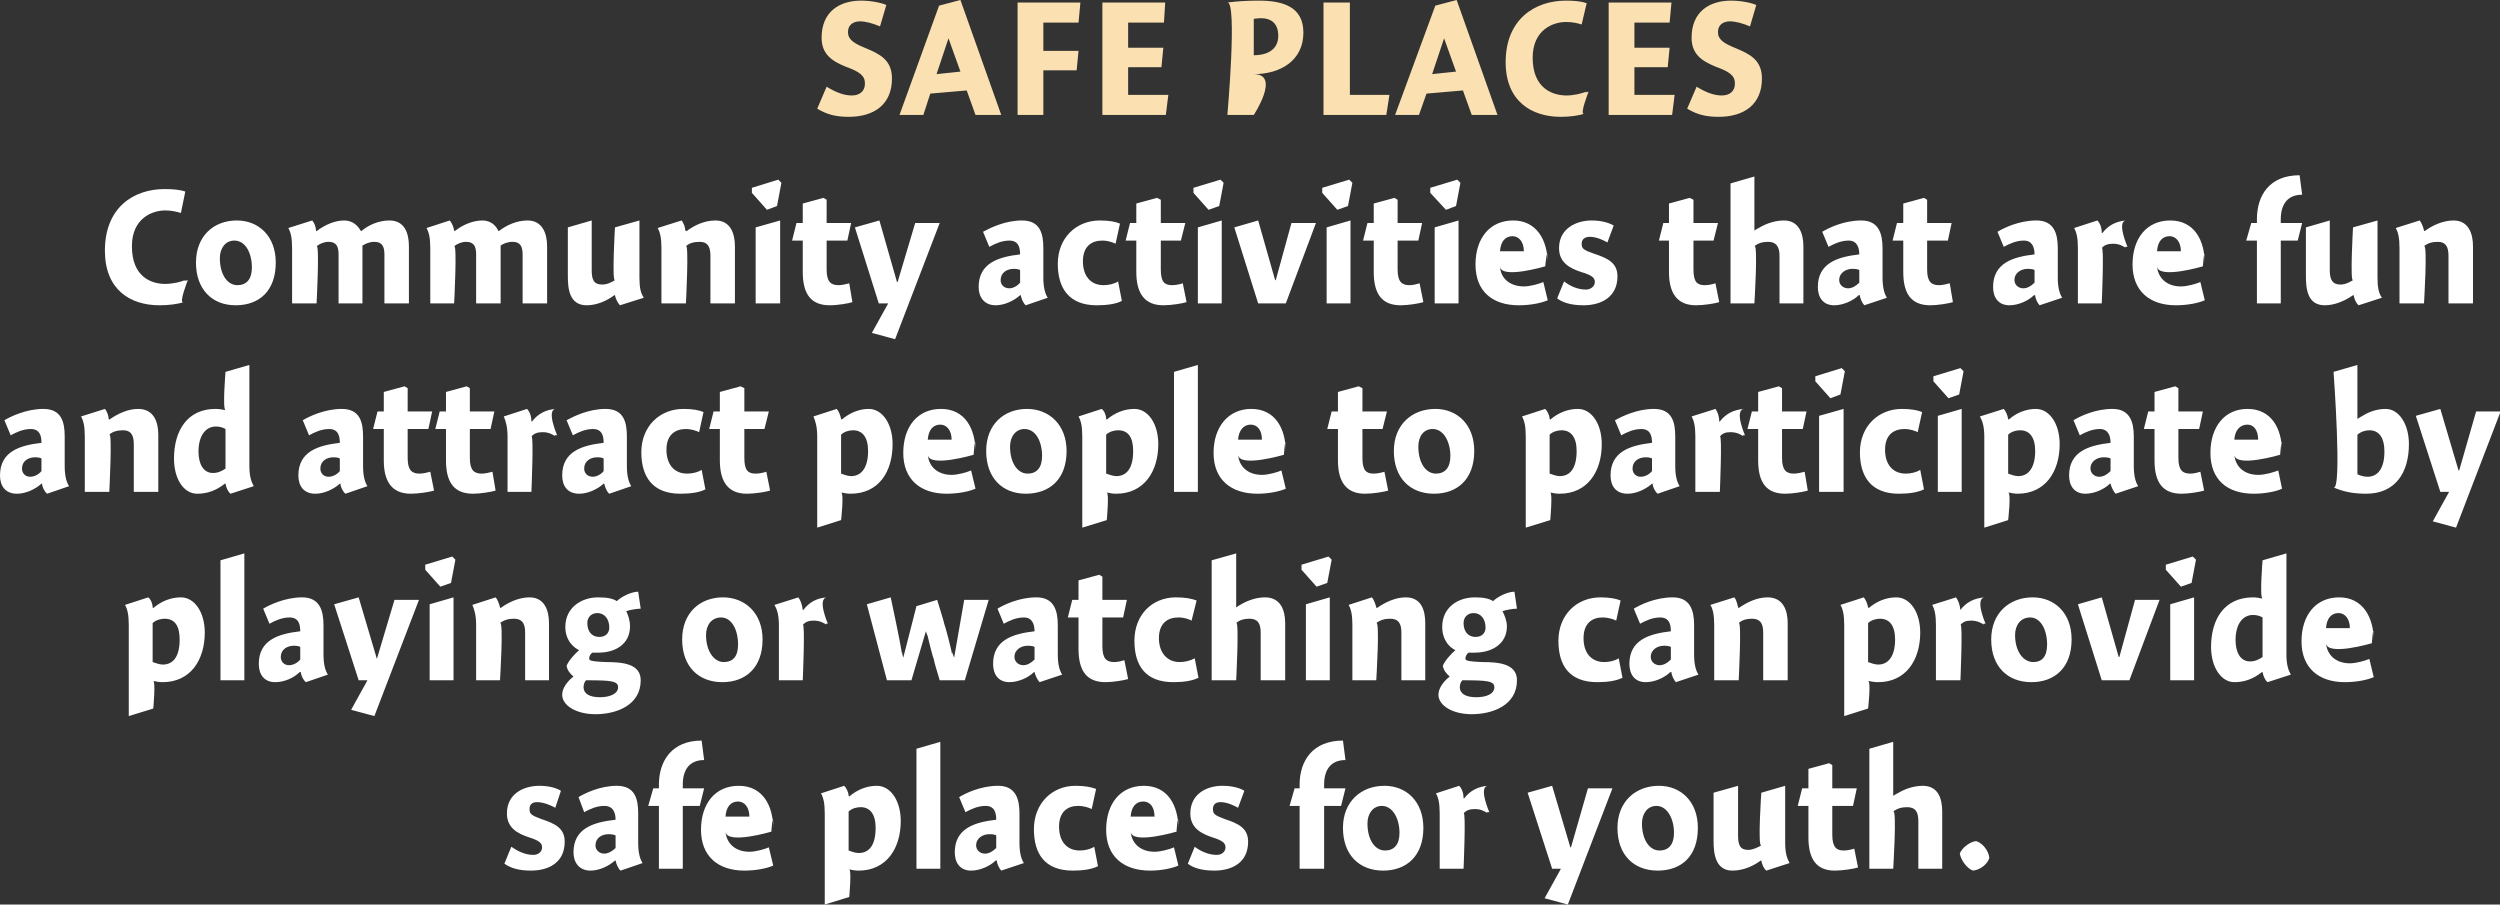 <?xml version="1.0" standalone="no"?><!DOCTYPE svg PUBLIC "-//W3C//DTD SVG 1.1//EN" "http://www.w3.org/Graphics/SVG/1.1/DTD/svg11.dtd"><svg xmlns="http://www.w3.org/2000/svg" version="1.1" style="left: 5.71% !important; width: 86.67% !important;top: 12.67% !important; height61.76% !important;" width="398px" height="144px" viewBox="0 0 398 144"><rect x="0" y="0" width="398" height="144" fill="#333333" stroke="none"/>  <desc>Safe Places Community activities that are fun and attract people to participate by playing or watching can provide s...</desc>  <defs/>  <g id="Group6125">    <path d="M 88.4 128.6 C 87.9 128.3 86.6 127.7 85.5 127.7 C 84.7 127.7 84.3 128.1 84.3 128.8 C 84.3 129.6 84.6 129.8 86.2 130.4 C 88.3 131.1 89.9 131.8 89.9 134.0 C 89.9 137.3 87.4 138.6 84.5 138.6 C 82.6 138.6 81.3 138.2 80.3 137.5 C 80.3 137.5 81.4 134.8 81.4 134.8 C 82.4 135.5 83.6 136.1 84.9 136.1 C 85.7 136.1 86.3 135.6 86.3 134.9 C 86.3 134.2 85.8 133.8 84.2 133.3 C 82.4 132.7 80.7 131.8 80.7 129.5 C 80.7 126.4 83.3 125.1 85.9 125.1 C 87.5 125.1 88.7 125.5 89.3 125.9 C 89.3 125.9 88.4 128.6 88.4 128.6 Z M 98.8 138.6 C 98.4 138.3 98.1 137.5 98.0 137.0 C 98.0 137.0 97.9 137.0 97.9 137.0 C 96.9 137.9 95.4 138.6 94.0 138.6 C 92.2 138.6 91.3 137.3 91.3 135.7 C 91.3 131.9 94.4 130.9 98.0 130.5 C 98.0 129.5 97.7 128.3 96.2 128.3 C 95.0 128.3 93.9 128.8 93.0 129.3 C 93.0 129.3 92.1 126.9 92.1 126.9 C 93.1 126.3 95.5 125.1 98.2 125.1 C 101.1 125.1 101.6 127.2 101.6 129.5 C 101.6 129.5 101.6 134.2 101.6 134.2 C 101.6 135.8 101.9 136.8 102.3 137.4 C 102.3 137.4 98.8 138.6 98.8 138.6 Z M 98.0 133.0 C 97.8 132.9 97.4 132.8 96.9 132.8 C 95.8 132.8 94.8 133.4 94.8 134.6 C 94.8 135.3 95.4 135.9 96.2 135.9 C 96.7 135.9 97.4 135.6 98.0 135.0 C 98.0 135.0 98.0 133.0 98.0 133.0 Z M 104.9 125.5 C 104.9 125.5 104.9 121.1 104.9 124.9 C 104.9 121.1 107.0 117.9 111.7 117.9 C 111.7 117.9 112.1 121.0 112.1 121.0 C 109.8 121.0 108.7 122.5 108.7 124.9 C 108.7 122.5 108.7 125.5 108.7 125.5 L 112.1 125.5 L 111.4 128.3 L 108.7 128.3 L 108.7 138.3 L 104.9 138.3 L 104.9 128.3 L 103.2 128.3 L 104.0 125.5 L 104.9 125.5 Z M 119.3 135.6 C 120.3 135.6 121.7 135.2 122.4 134.9 C 122.4 134.9 123.1 137.8 123.1 137.8 C 122.2 138.2 120.5 138.6 118.5 138.6 C 114.3 138.6 111.6 136.3 111.6 132.1 C 111.6 127.9 113.9 125.1 117.6 125.1 C 121.4 125.1 123.1 128.2 123.1 132.0 C 123.1 128.2 122.8 132.4 122.8 132.4 C 122.8 132.4 115.7 134.5 115.5 132.4 C 115.7 134.5 117.3 135.6 119.3 135.6 Z M 119.3 130.0 C 119.3 128.5 118.5 127.6 117.5 127.6 C 116.3 127.6 115.6 128.5 115.5 130.0 C 115.5 130.0 119.3 130.0 119.3 130.0 Z M 135.1 126.7 C 135.1 126.7 135.2 126.8 135.2 126.8 C 136.5 125.7 138.0 125.1 139.6 125.1 C 141.8 125.1 143.4 127.5 143.4 130.7 C 143.4 135.1 141.1 138.6 136.7 138.6 C 136.1 138.6 135.6 138.5 135.2 138.4 C 135.6 138.5 135.2 142.8 135.2 142.8 L 131.3 144.0 C 131.3 144.0 131.3 127.9 131.3 129.5 C 131.3 127.9 131.1 127.0 130.7 126.3 C 130.7 126.3 134.4 125.1 134.4 125.1 C 134.7 125.4 135.1 126.1 135.1 126.7 Z M 136.7 135.8 C 138.4 135.8 139.4 134.5 139.4 131.8 C 139.4 129.6 138.5 128.5 137.0 128.5 C 136.4 128.5 135.6 128.7 135.1 129.2 C 135.1 129.2 135.1 135.4 135.1 135.4 C 135.4 135.5 136.1 135.8 136.7 135.8 Z M 149.7 138.3 L 145.9 138.3 L 145.9 119.2 L 149.7 118.1 L 149.7 138.3 Z M 159.4 138.6 C 159.1 138.3 158.7 137.5 158.7 137.0 C 158.7 137.0 158.5 137.0 158.5 137.0 C 157.6 137.9 156.0 138.6 154.6 138.6 C 152.8 138.6 152.0 137.3 152.0 135.7 C 152.0 131.9 155.1 130.9 158.6 130.5 C 158.6 129.5 158.4 128.3 156.9 128.3 C 155.7 128.3 154.6 128.8 153.7 129.3 C 153.7 129.3 152.7 126.9 152.7 126.9 C 153.7 126.3 156.1 125.1 158.9 125.1 C 161.7 125.1 162.3 127.2 162.3 129.5 C 162.3 129.5 162.3 134.2 162.3 134.2 C 162.3 135.8 162.6 136.8 163.0 137.4 C 163.0 137.4 159.4 138.6 159.4 138.6 Z M 158.6 133.0 C 158.5 132.9 158.1 132.8 157.5 132.8 C 156.5 132.8 155.4 133.4 155.4 134.6 C 155.4 135.3 156.0 135.9 156.8 135.9 C 157.4 135.9 158.0 135.6 158.6 135.0 C 158.6 135.0 158.6 133.0 158.6 133.0 Z M 173.8 128.8 C 173.4 128.6 172.6 128.3 171.6 128.3 C 170.0 128.3 168.6 129.2 168.6 131.6 C 168.6 133.9 169.8 135.4 171.9 135.4 C 172.7 135.4 173.6 135.2 174.2 134.8 C 174.2 134.8 174.8 137.9 174.8 137.9 C 173.8 138.4 172.4 138.6 170.8 138.6 C 166.3 138.6 164.6 135.9 164.6 132.0 C 164.6 127.9 167.5 125.1 171.2 125.1 C 172.7 125.1 173.7 125.3 174.5 125.6 C 174.5 125.6 173.8 128.8 173.8 128.8 Z M 183.8 135.6 C 184.8 135.6 186.2 135.2 186.9 134.9 C 186.9 134.9 187.6 137.8 187.6 137.8 C 186.7 138.2 185.0 138.6 183.1 138.6 C 178.8 138.6 176.1 136.3 176.1 132.1 C 176.1 127.9 178.4 125.1 182.1 125.1 C 185.9 125.1 187.6 128.2 187.6 132.0 C 187.6 128.2 187.3 132.4 187.3 132.4 C 187.3 132.4 180.2 134.5 180.0 132.4 C 180.2 134.5 181.8 135.6 183.8 135.6 Z M 183.8 130.0 C 183.8 128.5 183.1 127.6 182.0 127.6 C 180.8 127.6 180.1 128.5 180.0 130.0 C 180.0 130.0 183.8 130.0 183.8 130.0 Z M 197.1 128.6 C 196.6 128.3 195.4 127.7 194.3 127.7 C 193.5 127.7 193.1 128.1 193.1 128.8 C 193.1 129.6 193.4 129.8 195.0 130.4 C 197.1 131.1 198.7 131.8 198.7 134.0 C 198.7 137.3 196.2 138.6 193.3 138.6 C 191.4 138.6 190.0 138.2 189.1 137.5 C 189.1 137.5 190.2 134.8 190.2 134.8 C 191.1 135.5 192.4 136.1 193.7 136.1 C 194.5 136.1 195.1 135.6 195.1 134.9 C 195.1 134.2 194.6 133.8 193.0 133.3 C 191.2 132.7 189.5 131.8 189.5 129.5 C 189.5 126.4 192.1 125.1 194.6 125.1 C 196.3 125.1 197.5 125.5 198.1 125.9 C 198.1 125.9 197.1 128.6 197.1 128.6 Z M 206.9 125.5 C 206.9 125.5 206.9 121.1 206.9 124.9 C 206.9 121.1 209.0 117.9 213.8 117.9 C 213.8 117.9 214.2 121.0 214.2 121.0 C 211.9 121.0 210.8 122.5 210.8 124.9 C 210.8 122.5 210.8 125.5 210.8 125.5 L 214.2 125.5 L 213.5 128.3 L 210.8 128.3 L 210.8 138.3 L 206.9 138.3 L 206.9 128.3 L 205.3 128.3 L 206.1 125.5 L 206.9 125.5 Z M 220.2 138.6 C 216.4 138.6 213.8 136.1 213.8 131.8 C 213.8 127.6 216.7 125.1 220.4 125.1 C 223.9 125.1 226.6 127.6 226.6 131.8 C 226.6 136.3 223.9 138.6 220.2 138.6 Z M 220.0 128.3 C 218.6 128.3 217.7 129.5 217.7 131.1 C 217.7 133.7 218.9 135.4 220.5 135.4 C 221.9 135.4 222.8 134.5 222.8 132.6 C 222.8 130.3 221.7 128.3 220.0 128.3 Z M 233.0 127.1 C 233.0 127.1 233.1 127.1 233.1 127.1 C 234.0 125.9 235.3 125.2 236.9 125.1 C 235.3 125.2 237.1 129.3 237.1 129.3 C 237.1 129.3 236.4 129.2 236.9 129.5 C 236.4 129.2 235.8 128.8 234.8 128.8 C 234.0 128.8 233.4 129.0 233.0 129.5 C 233.4 129.0 233.0 138.3 233.0 138.3 L 229.2 138.3 C 229.2 138.3 229.2 127.9 229.2 129.5 C 229.2 127.9 229.0 127.0 228.6 126.3 C 228.6 126.3 232.3 125.1 232.3 125.1 C 232.7 125.5 233.0 126.2 233.0 127.1 Z M 252.8 125.5 L 256.7 125.5 L 249.6 144.0 L 245.9 143.0 L 248.5 138.3 L 247.1 138.3 L 243.2 126.2 L 247.1 125.1 L 250.0 134.9 L 250.1 134.9 L 252.8 125.5 Z M 263.9 138.6 C 260.1 138.6 257.5 136.1 257.5 131.8 C 257.5 127.6 260.4 125.1 264.1 125.1 C 267.6 125.1 270.3 127.6 270.3 131.8 C 270.3 136.3 267.7 138.6 263.9 138.6 Z M 263.7 128.3 C 262.3 128.3 261.4 129.5 261.4 131.1 C 261.4 133.7 262.6 135.4 264.2 135.4 C 265.6 135.4 266.5 134.5 266.5 132.6 C 266.5 130.3 265.4 128.3 263.7 128.3 Z M 284.2 134.2 C 284.2 135.8 284.5 136.7 284.9 137.4 C 284.9 137.4 281.2 138.6 281.2 138.6 C 280.8 138.3 280.5 137.6 280.4 137.0 C 280.4 137.0 280.3 137.0 280.3 137.0 C 279.1 137.9 277.5 138.6 275.8 138.6 C 273.1 138.6 272.8 135.9 272.8 133.9 C 272.8 135.9 272.8 126.2 272.8 126.2 L 276.7 125.1 C 276.7 125.1 276.7 134.5 276.7 133.0 C 276.7 134.5 277.0 135.3 278.3 135.3 C 279.1 135.3 279.8 134.9 280.4 134.6 C 279.8 134.9 280.4 126.2 280.4 126.2 L 284.2 125.1 C 284.2 125.1 284.2 135.8 284.2 134.2 Z M 295.6 125.5 L 295.0 128.3 L 291.7 128.3 C 291.7 128.3 291.7 134.9 291.7 132.9 C 291.7 134.9 292.4 135.4 293.5 135.4 C 294.2 135.4 294.9 135.2 295.2 135.1 C 295.2 135.1 295.8 138.1 295.8 138.1 C 295.2 138.3 293.4 138.6 292.1 138.6 C 289.2 138.6 287.9 136.8 287.9 133.3 C 287.9 136.8 287.9 128.3 287.9 128.3 L 286.2 128.3 L 286.9 125.5 L 287.9 125.5 L 287.9 122.4 L 291.2 121.5 L 291.7 121.8 L 291.7 125.5 L 295.6 125.5 Z M 301.4 126.7 C 301.4 126.7 302.7 125.8 301.5 126.7 C 302.7 125.8 304.4 125.1 306.1 125.1 C 308.6 125.1 309.2 127.2 309.2 129.2 C 309.2 127.2 309.2 138.3 309.2 138.3 L 305.4 138.3 C 305.4 138.3 305.4 129.2 305.4 130.7 C 305.4 129.2 304.9 128.5 303.6 128.5 C 302.8 128.5 302.0 128.7 301.4 129.2 C 302.0 128.7 301.4 138.3 301.4 138.3 L 297.6 138.3 L 297.6 119.2 L 301.4 118.1 L 301.4 126.7 Z M 316.7 136.6 C 316.4 137.6 315.2 138.5 314.1 138.6 C 313.2 138.3 312.2 137.0 312.0 135.9 C 312.3 135.0 313.6 134.0 314.6 133.9 C 315.6 134.2 316.6 135.4 316.7 136.6 Z " stroke="none" fill="#fff"/>    <path d="M 24.3 96.7 C 24.3 96.7 24.4 96.8 24.4 96.8 C 25.7 95.7 27.2 95.1 28.8 95.1 C 31.0 95.1 32.6 97.5 32.6 100.7 C 32.6 105.1 30.3 108.6 25.9 108.6 C 25.3 108.6 24.8 108.5 24.4 108.4 C 24.8 108.5 24.4 112.8 24.4 112.8 L 20.5 114.0 C 20.5 114.0 20.5 97.9 20.5 99.5 C 20.5 97.9 20.3 97.0 19.9 96.3 C 19.9 96.3 23.6 95.1 23.6 95.1 C 24.0 95.4 24.3 96.1 24.3 96.7 Z M 25.9 105.8 C 27.6 105.8 28.6 104.5 28.6 101.8 C 28.6 99.6 27.8 98.5 26.2 98.5 C 25.6 98.5 24.8 98.7 24.3 99.2 C 24.3 99.2 24.3 105.4 24.3 105.4 C 24.6 105.5 25.4 105.8 25.9 105.8 Z M 38.9 108.3 L 35.1 108.3 L 35.1 89.2 L 38.9 88.1 L 38.9 108.3 Z M 48.7 108.6 C 48.3 108.3 47.9 107.5 47.9 107.0 C 47.9 107.0 47.7 107.0 47.7 107.0 C 46.8 107.9 45.3 108.6 43.8 108.6 C 42.0 108.6 41.2 107.3 41.2 105.7 C 41.2 101.9 44.3 100.9 47.8 100.5 C 47.8 99.5 47.6 98.3 46.1 98.3 C 44.9 98.3 43.8 98.8 42.9 99.3 C 42.9 99.3 41.9 96.9 41.9 96.9 C 42.9 96.3 45.4 95.1 48.1 95.1 C 50.9 95.1 51.5 97.2 51.5 99.5 C 51.5 99.5 51.5 104.2 51.5 104.2 C 51.5 105.8 51.8 106.8 52.2 107.4 C 52.2 107.4 48.7 108.6 48.7 108.6 Z M 47.8 103.0 C 47.7 102.9 47.3 102.8 46.8 102.8 C 45.7 102.8 44.7 103.4 44.7 104.6 C 44.7 105.3 45.2 105.9 46.0 105.9 C 46.6 105.9 47.3 105.6 47.8 105.0 C 47.8 105.0 47.8 103.0 47.8 103.0 Z M 62.8 95.5 L 66.7 95.5 L 59.6 114.0 L 55.9 113.0 L 58.5 108.3 L 57.1 108.3 L 53.2 96.2 L 57.1 95.1 L 60.0 104.9 L 60.0 104.9 L 62.8 95.5 Z M 68.4 108.3 L 68.4 96.2 L 72.2 95.1 L 72.2 108.3 L 68.4 108.3 Z M 72.5 89.1 L 71.8 92.8 L 70.1 93.4 L 67.7 90.7 L 67.7 89.9 L 72.0 88.6 L 72.5 89.1 Z M 79.6 96.7 C 79.6 96.7 79.7 96.8 79.7 96.8 C 80.9 95.9 82.6 95.1 84.3 95.1 C 86.7 95.1 87.4 97.2 87.4 99.2 C 87.4 97.2 87.4 108.3 87.4 108.3 L 83.6 108.3 C 83.6 108.3 83.6 99.2 83.6 100.7 C 83.6 99.2 83.1 98.5 81.8 98.5 C 81.0 98.5 80.2 98.7 79.6 99.2 C 80.2 98.7 79.6 108.3 79.6 108.3 L 75.8 108.3 C 75.8 108.3 75.8 97.9 75.8 99.5 C 75.8 97.9 75.5 97.0 75.2 96.3 C 75.2 96.3 78.9 95.1 78.9 95.1 C 79.2 95.4 79.5 96.2 79.6 96.7 Z M 102.0 96.9 C 101.4 96.9 100.2 97.1 99.7 97.3 C 100.0 97.9 100.3 98.8 100.3 99.7 C 100.3 102.6 97.9 103.9 95.3 103.9 C 95.0 103.9 94.6 103.9 94.3 103.9 C 94.0 104.1 93.8 104.5 93.8 104.8 C 93.8 105.1 93.8 105.3 96.5 105.4 C 99.2 105.4 102.0 105.7 102.0 108.3 C 102.0 112.3 98.1 113.7 94.8 113.7 C 91.7 113.7 89.5 112.3 89.5 110.6 C 89.5 109.5 90.4 108.4 91.3 107.7 C 90.8 107.3 90.3 106.7 90.2 106.0 C 90.5 105.2 91.5 104.1 92.2 103.5 C 91.5 103.2 90.0 102.1 90.0 99.8 C 90.0 96.7 92.6 95.1 95.2 95.1 C 96.7 95.1 97.6 95.3 98.2 95.7 C 98.9 95.0 100.5 94.2 101.6 94.2 C 101.6 94.2 102.0 96.9 102.0 96.9 Z M 95.1 97.6 C 94.2 97.6 93.5 98.2 93.5 99.2 C 93.5 100.5 94.2 101.4 95.4 101.4 C 96.5 101.4 97.0 100.7 97.0 99.9 C 97.0 98.5 96.2 97.6 95.1 97.6 Z M 92.9 109.4 C 92.9 110.4 93.8 111.0 95.5 111.0 C 97.0 111.0 98.4 110.5 98.4 109.4 C 98.4 108.4 97.2 108.3 93.3 108.3 C 93.1 108.5 92.9 108.9 92.9 109.4 Z M 115.0 108.6 C 111.2 108.6 108.6 106.1 108.6 101.8 C 108.6 97.6 111.4 95.1 115.1 95.1 C 118.6 95.1 121.4 97.6 121.4 101.8 C 121.4 106.3 118.7 108.6 115.0 108.6 Z M 114.8 98.3 C 113.3 98.3 112.4 99.5 112.4 101.1 C 112.4 103.7 113.7 105.4 115.2 105.4 C 116.7 105.4 117.5 104.5 117.5 102.6 C 117.5 100.3 116.5 98.3 114.8 98.3 Z M 127.8 97.1 C 127.8 97.1 127.9 97.1 127.9 97.1 C 128.8 95.9 130.0 95.2 131.7 95.1 C 130.0 95.2 131.8 99.3 131.8 99.3 C 131.8 99.3 131.2 99.2 131.6 99.5 C 131.2 99.2 130.6 98.8 129.5 98.8 C 128.8 98.8 128.2 99.0 127.8 99.5 C 128.2 99.0 127.8 108.3 127.8 108.3 L 124.0 108.3 C 124.0 108.3 124.0 97.9 124.0 99.5 C 124.0 97.9 123.7 97.0 123.3 96.3 C 123.3 96.3 127.1 95.1 127.1 95.1 C 127.4 95.5 127.7 96.2 127.8 97.1 Z M 145.1 108.3 L 141.2 108.3 L 138.0 96.2 L 141.8 95.1 C 141.8 95.1 142.9 100.3 142.6 98.9 C 142.9 100.3 143.4 102.8 143.7 104.7 C 143.4 102.8 143.8 104.7 143.8 104.7 L 145.9 96.5 L 149.2 95.5 C 149.2 95.5 150.7 100.4 150.2 98.9 C 150.7 100.4 151.3 102.8 151.7 104.7 C 151.3 102.8 151.9 104.7 151.9 104.7 L 153.5 95.5 L 157.4 95.5 L 153.6 108.3 L 149.6 108.3 C 149.6 108.3 148.3 104.0 148.8 105.4 C 148.3 104.0 147.9 102.1 147.5 100.5 C 147.9 102.1 147.4 100.5 147.4 100.5 L 145.1 108.3 Z M 165.5 108.6 C 165.2 108.3 164.8 107.5 164.7 107.0 C 164.7 107.0 164.6 107.0 164.6 107.0 C 163.7 107.9 162.1 108.6 160.7 108.6 C 158.9 108.6 158.1 107.3 158.1 105.7 C 158.1 101.9 161.2 100.9 164.7 100.5 C 164.7 99.5 164.4 98.3 163.0 98.3 C 161.8 98.3 160.7 98.8 159.8 99.3 C 159.8 99.3 158.8 96.9 158.8 96.9 C 159.8 96.3 162.2 95.1 165.0 95.1 C 167.8 95.1 168.4 97.2 168.4 99.5 C 168.4 99.5 168.4 104.2 168.4 104.2 C 168.4 105.8 168.7 106.8 169.1 107.4 C 169.1 107.4 165.5 108.6 165.5 108.6 Z M 164.7 103.0 C 164.6 102.9 164.2 102.8 163.6 102.8 C 162.6 102.8 161.5 103.4 161.5 104.6 C 161.5 105.3 162.1 105.9 162.9 105.9 C 163.5 105.9 164.1 105.6 164.7 105.0 C 164.7 105.0 164.7 103.0 164.7 103.0 Z M 179.4 95.5 L 178.8 98.3 L 175.5 98.3 C 175.5 98.3 175.5 104.9 175.5 102.9 C 175.5 104.9 176.2 105.4 177.4 105.4 C 178.0 105.4 178.7 105.2 179.0 105.1 C 179.0 105.1 179.6 108.1 179.6 108.1 C 179.0 108.3 177.2 108.6 176.0 108.6 C 173.0 108.6 171.7 106.8 171.7 103.3 C 171.7 106.8 171.7 98.3 171.7 98.3 L 170.0 98.3 L 170.7 95.5 L 171.7 95.5 L 171.7 92.4 L 175.0 91.5 L 175.5 91.8 L 175.5 95.5 L 179.4 95.5 Z M 189.7 98.8 C 189.3 98.6 188.6 98.3 187.6 98.3 C 185.9 98.3 184.5 99.2 184.5 101.6 C 184.5 103.9 185.8 105.4 187.8 105.4 C 188.6 105.4 189.5 105.2 190.2 104.8 C 190.2 104.8 190.8 107.9 190.8 107.9 C 189.8 108.4 188.4 108.6 186.8 108.6 C 182.3 108.6 180.6 105.9 180.6 102.0 C 180.6 97.9 183.4 95.1 187.2 95.1 C 188.7 95.1 189.7 95.3 190.5 95.6 C 190.5 95.6 189.7 98.8 189.7 98.8 Z M 196.8 96.7 C 196.8 96.7 198.1 95.8 196.8 96.7 C 198.1 95.8 199.7 95.1 201.4 95.1 C 203.9 95.1 204.6 97.2 204.6 99.2 C 204.6 97.2 204.6 108.3 204.6 108.3 L 200.7 108.3 C 200.7 108.3 200.7 99.2 200.7 100.7 C 200.7 99.2 200.2 98.5 198.9 98.5 C 198.1 98.5 197.3 98.7 196.8 99.2 C 197.3 98.7 196.8 108.3 196.8 108.3 L 192.9 108.3 L 192.9 89.2 L 196.8 88.1 L 196.8 96.7 Z M 207.9 108.3 L 207.9 96.2 L 211.7 95.1 L 211.7 108.3 L 207.9 108.3 Z M 212.0 89.1 L 211.3 92.8 L 209.6 93.4 L 207.2 90.7 L 207.2 89.9 L 211.5 88.6 L 212.0 89.1 Z M 219.1 96.7 C 219.1 96.7 219.2 96.8 219.2 96.8 C 220.5 95.9 222.1 95.1 223.8 95.1 C 226.3 95.1 226.9 97.2 226.9 99.2 C 226.9 97.2 226.9 108.3 226.9 108.3 L 223.1 108.3 C 223.1 108.3 223.1 99.2 223.1 100.7 C 223.1 99.2 222.6 98.5 221.3 98.5 C 220.5 98.5 219.7 98.7 219.1 99.2 C 219.7 98.7 219.1 108.3 219.1 108.3 L 215.3 108.3 C 215.3 108.3 215.3 97.9 215.3 99.5 C 215.3 97.9 215.1 97.0 214.7 96.3 C 214.7 96.3 218.4 95.1 218.4 95.1 C 218.7 95.4 219.0 96.2 219.1 96.7 Z M 241.5 96.9 C 240.9 96.9 239.7 97.1 239.2 97.3 C 239.5 97.9 239.9 98.8 239.9 99.7 C 239.9 102.6 237.4 103.9 234.8 103.9 C 234.5 103.9 234.1 103.9 233.8 103.9 C 233.5 104.1 233.3 104.5 233.3 104.8 C 233.3 105.1 233.3 105.3 236.0 105.4 C 238.7 105.4 241.5 105.7 241.5 108.3 C 241.5 112.3 237.6 113.7 234.3 113.7 C 231.2 113.7 229.0 112.3 229.0 110.6 C 229.0 109.5 229.9 108.4 230.8 107.7 C 230.3 107.3 229.8 106.7 229.7 106.0 C 230.0 105.2 231.0 104.1 231.7 103.5 C 231.0 103.2 229.6 102.1 229.6 99.8 C 229.6 96.7 232.1 95.1 234.8 95.1 C 236.2 95.1 237.1 95.3 237.7 95.7 C 238.4 95.0 240.0 94.2 241.1 94.2 C 241.1 94.2 241.5 96.9 241.5 96.9 Z M 234.6 97.6 C 233.7 97.6 233.0 98.2 233.0 99.2 C 233.0 100.5 233.7 101.4 234.9 101.4 C 236.0 101.4 236.5 100.7 236.5 99.9 C 236.5 98.5 235.7 97.6 234.6 97.6 Z M 232.4 109.4 C 232.4 110.4 233.3 111.0 235.0 111.0 C 236.6 111.0 237.9 110.5 237.9 109.4 C 237.9 108.4 236.7 108.3 232.8 108.3 C 232.6 108.5 232.4 108.9 232.4 109.4 Z M 257.3 98.8 C 256.9 98.6 256.1 98.3 255.1 98.3 C 253.5 98.3 252.1 99.2 252.1 101.6 C 252.1 103.9 253.3 105.4 255.4 105.4 C 256.2 105.4 257.1 105.2 257.7 104.8 C 257.7 104.8 258.3 107.9 258.3 107.9 C 257.3 108.4 255.9 108.6 254.3 108.6 C 249.8 108.6 248.1 105.9 248.1 102.0 C 248.1 97.9 251.0 95.1 254.8 95.1 C 256.2 95.1 257.3 95.3 258.0 95.6 C 258.0 95.6 257.3 98.8 257.3 98.8 Z M 266.8 108.6 C 266.5 108.3 266.1 107.5 266.1 107.0 C 266.1 107.0 265.9 107.0 265.9 107.0 C 265.0 107.9 263.4 108.6 262.0 108.6 C 260.2 108.6 259.4 107.3 259.4 105.7 C 259.4 101.9 262.5 100.9 266.0 100.5 C 266.0 99.5 265.8 98.3 264.3 98.3 C 263.1 98.3 262.0 98.8 261.1 99.3 C 261.1 99.3 260.1 96.9 260.1 96.9 C 261.1 96.3 263.5 95.1 266.3 95.1 C 269.1 95.1 269.7 97.2 269.7 99.5 C 269.7 99.5 269.7 104.2 269.7 104.2 C 269.7 105.8 270.0 106.8 270.4 107.4 C 270.4 107.4 266.8 108.6 266.8 108.6 Z M 266.0 103.0 C 265.9 102.9 265.5 102.8 264.9 102.8 C 263.9 102.8 262.8 103.4 262.8 104.6 C 262.8 105.3 263.4 105.9 264.2 105.9 C 264.8 105.9 265.4 105.6 266.0 105.0 C 266.0 105.0 266.0 103.0 266.0 103.0 Z M 276.7 96.7 C 276.7 96.7 276.8 96.8 276.8 96.8 C 278.1 95.9 279.7 95.1 281.4 95.1 C 283.9 95.1 284.6 97.2 284.6 99.2 C 284.6 97.2 284.6 108.3 284.6 108.3 L 280.7 108.3 C 280.7 108.3 280.7 99.2 280.7 100.7 C 280.7 99.2 280.2 98.5 278.9 98.5 C 278.1 98.5 277.3 98.7 276.8 99.2 C 277.3 98.7 276.8 108.3 276.8 108.3 L 272.9 108.3 C 272.9 108.3 272.9 97.9 272.9 99.5 C 272.9 97.9 272.7 97.0 272.3 96.3 C 272.3 96.3 276.1 95.1 276.1 95.1 C 276.4 95.4 276.6 96.2 276.7 96.7 Z M 297.4 96.7 C 297.4 96.7 297.5 96.8 297.5 96.8 C 298.8 95.7 300.3 95.1 301.9 95.1 C 304.1 95.1 305.7 97.5 305.7 100.7 C 305.7 105.1 303.4 108.6 299.0 108.6 C 298.4 108.6 297.9 108.5 297.4 108.4 C 297.9 108.5 297.4 112.8 297.4 112.8 L 293.6 114.0 C 293.6 114.0 293.6 97.9 293.6 99.5 C 293.6 97.9 293.4 97.0 293.0 96.3 C 293.0 96.3 296.7 95.1 296.7 95.1 C 297.0 95.4 297.3 96.1 297.4 96.7 Z M 299.0 105.8 C 300.6 105.8 301.7 104.5 301.7 101.8 C 301.7 99.6 300.8 98.5 299.3 98.5 C 298.7 98.5 297.9 98.7 297.4 99.2 C 297.4 99.2 297.4 105.4 297.4 105.4 C 297.7 105.5 298.4 105.8 299.0 105.8 Z M 312.1 97.1 C 312.1 97.1 312.1 97.1 312.1 97.1 C 313.0 95.9 314.3 95.2 316.0 95.1 C 314.3 95.2 316.1 99.3 316.1 99.3 C 316.1 99.3 315.5 99.2 315.9 99.5 C 315.5 99.2 314.8 98.8 313.8 98.8 C 313.0 98.8 312.5 99.0 312.1 99.5 C 312.5 99.0 312.1 108.3 312.1 108.3 L 308.2 108.3 C 308.2 108.3 308.2 97.9 308.2 99.5 C 308.2 97.9 308.0 97.0 307.6 96.3 C 307.6 96.3 311.4 95.1 311.4 95.1 C 311.7 95.5 312.0 96.2 312.1 97.1 Z M 323.4 108.6 C 319.6 108.6 317.0 106.1 317.0 101.8 C 317.0 97.6 319.9 95.1 323.6 95.1 C 327.1 95.1 329.8 97.6 329.8 101.8 C 329.8 106.3 327.1 108.6 323.4 108.6 Z M 323.2 98.3 C 321.7 98.3 320.8 99.5 320.8 101.1 C 320.8 103.7 322.1 105.4 323.7 105.4 C 325.1 105.4 325.9 104.5 325.9 102.6 C 325.9 100.3 324.9 98.3 323.2 98.3 Z M 339.9 95.5 L 343.8 95.5 L 339.0 108.3 L 334.6 108.3 L 330.8 96.2 L 334.6 95.1 L 337.3 104.6 L 337.4 104.6 L 339.9 95.5 Z M 345.5 108.3 L 345.5 96.2 L 349.3 95.1 L 349.3 108.3 L 345.5 108.3 Z M 349.6 89.1 L 348.9 92.8 L 347.2 93.4 L 344.8 90.7 L 344.8 89.9 L 349.1 88.6 L 349.6 89.1 Z M 364.0 104.2 C 364.0 105.8 364.3 106.7 364.7 107.4 C 364.7 107.4 361.0 108.6 361.0 108.6 C 360.6 108.3 360.3 107.6 360.2 107.0 C 360.2 107.0 360.1 107.0 360.1 107.0 C 358.7 108.1 357.3 108.6 355.7 108.6 C 353.6 108.6 352.0 106.2 352.0 103.0 C 352.0 98.6 354.1 95.1 358.7 95.1 C 359.2 95.1 359.7 95.2 360.2 95.3 C 359.7 95.2 360.2 89.2 360.2 89.2 L 364.0 88.1 C 364.0 88.1 364.0 105.8 364.0 104.2 Z M 358.7 97.9 C 357.0 97.9 355.9 99.4 355.9 101.9 C 355.9 103.9 356.7 105.3 358.2 105.3 C 359.0 105.3 359.6 105.0 360.2 104.6 C 360.2 104.6 360.2 98.3 360.2 98.3 C 359.9 98.1 359.3 97.9 358.7 97.9 Z M 374.1 105.6 C 375.1 105.6 376.5 105.2 377.2 104.9 C 377.2 104.9 377.9 107.8 377.9 107.8 C 377.0 108.2 375.3 108.6 373.3 108.6 C 369.1 108.6 366.4 106.3 366.4 102.1 C 366.4 97.9 368.7 95.1 372.4 95.1 C 376.1 95.1 377.9 98.2 377.9 102.0 C 377.9 98.2 377.6 102.4 377.6 102.4 C 377.6 102.4 370.5 104.5 370.3 102.4 C 370.5 104.5 372.1 105.6 374.1 105.6 Z M 374.1 100.0 C 374.1 98.5 373.3 97.6 372.3 97.6 C 371.1 97.6 370.4 98.5 370.3 100.0 C 370.3 100.0 374.1 100.0 374.1 100.0 Z " stroke="none" fill="#fff"/>    <path d="M 7.5 78.6 C 7.1 78.3 6.7 77.5 6.7 77.0 C 6.7 77.0 6.6 77.0 6.6 77.0 C 5.6 77.9 4.1 78.6 2.7 78.6 C 0.8 78.6 0.0 77.3 0.0 75.7 C 0.0 71.9 3.1 70.9 6.6 70.5 C 6.6 69.5 6.4 68.3 4.9 68.3 C 3.7 68.3 2.6 68.8 1.7 69.3 C 1.7 69.3 0.7 66.9 0.7 66.9 C 1.7 66.3 4.2 65.1 6.9 65.1 C 9.8 65.1 10.3 67.2 10.3 69.5 C 10.3 69.5 10.3 74.2 10.3 74.2 C 10.3 75.8 10.6 76.8 11.0 77.4 C 11.0 77.4 7.5 78.6 7.5 78.6 Z M 6.6 73.0 C 6.5 72.9 6.1 72.8 5.6 72.8 C 4.5 72.8 3.5 73.4 3.5 74.6 C 3.5 75.3 4.0 75.9 4.8 75.9 C 5.4 75.9 6.1 75.6 6.6 75.0 C 6.6 75.0 6.6 73.0 6.6 73.0 Z M 17.3 66.7 C 17.3 66.7 17.4 66.8 17.4 66.8 C 18.7 65.9 20.3 65.1 22.0 65.1 C 24.5 65.1 25.2 67.2 25.2 69.2 C 25.2 67.2 25.2 78.3 25.2 78.3 L 21.3 78.3 C 21.3 78.3 21.3 69.2 21.3 70.7 C 21.3 69.2 20.8 68.5 19.6 68.5 C 18.7 68.5 17.9 68.7 17.4 69.2 C 17.9 68.7 17.4 78.3 17.4 78.3 L 13.5 78.3 C 13.5 78.3 13.5 67.9 13.5 69.5 C 13.5 67.9 13.3 67.0 12.9 66.3 C 12.9 66.3 16.7 65.1 16.7 65.1 C 17.0 65.4 17.3 66.2 17.3 66.7 Z M 39.7 74.2 C 39.7 75.8 40.0 76.7 40.4 77.4 C 40.4 77.4 36.7 78.6 36.7 78.6 C 36.3 78.3 36.0 77.6 35.9 77.0 C 35.9 77.0 35.8 77.0 35.8 77.0 C 34.4 78.1 33.0 78.6 31.4 78.6 C 29.2 78.6 27.7 76.2 27.7 73.0 C 27.7 68.6 29.8 65.1 34.3 65.1 C 34.9 65.1 35.4 65.2 35.9 65.3 C 35.4 65.2 35.9 59.2 35.9 59.2 L 39.7 58.1 C 39.7 58.1 39.7 75.8 39.7 74.2 Z M 34.4 67.9 C 32.7 67.9 31.6 69.4 31.6 71.9 C 31.6 73.9 32.4 75.3 33.9 75.3 C 34.7 75.3 35.3 75.0 35.9 74.6 C 35.9 74.6 35.9 68.3 35.9 68.3 C 35.6 68.1 35.0 67.9 34.4 67.9 Z M 55.0 78.6 C 54.6 78.3 54.2 77.5 54.2 77.0 C 54.2 77.0 54.1 77.0 54.1 77.0 C 53.1 77.9 51.6 78.6 50.2 78.6 C 48.3 78.6 47.5 77.3 47.5 75.7 C 47.5 71.9 50.6 70.9 54.1 70.5 C 54.1 69.5 53.9 68.3 52.4 68.3 C 51.2 68.3 50.1 68.8 49.2 69.3 C 49.2 69.3 48.2 66.9 48.2 66.9 C 49.2 66.3 51.7 65.1 54.4 65.1 C 57.3 65.1 57.8 67.2 57.8 69.5 C 57.8 69.5 57.8 74.2 57.8 74.2 C 57.8 75.8 58.1 76.8 58.5 77.4 C 58.5 77.4 55.0 78.6 55.0 78.6 Z M 54.1 73.0 C 54.0 72.9 53.6 72.8 53.1 72.8 C 52.0 72.8 51.0 73.4 51.0 74.6 C 51.0 75.3 51.5 75.9 52.3 75.9 C 52.9 75.9 53.6 75.6 54.1 75.0 C 54.1 75.0 54.1 73.0 54.1 73.0 Z M 68.8 65.5 L 68.2 68.3 L 64.9 68.3 C 64.9 68.3 64.9 74.9 64.9 72.9 C 64.9 74.9 65.6 75.4 66.8 75.4 C 67.4 75.4 68.1 75.2 68.5 75.1 C 68.5 75.1 69.1 78.1 69.1 78.1 C 68.5 78.3 66.7 78.6 65.4 78.6 C 62.5 78.6 61.1 76.8 61.1 73.3 C 61.1 76.8 61.1 68.3 61.1 68.3 L 59.4 68.3 L 60.1 65.5 L 61.1 65.5 L 61.1 62.4 L 64.4 61.5 L 64.9 61.8 L 64.9 65.5 L 68.8 65.5 Z M 78.7 65.5 L 78.1 68.3 L 74.8 68.3 C 74.8 68.3 74.8 74.9 74.8 72.9 C 74.8 74.9 75.5 75.4 76.7 75.4 C 77.3 75.4 78.0 75.2 78.4 75.1 C 78.4 75.1 78.9 78.1 78.9 78.1 C 78.3 78.3 76.5 78.6 75.3 78.6 C 72.3 78.6 71.0 76.8 71.0 73.3 C 71.0 76.8 71.0 68.3 71.0 68.3 L 69.3 68.3 L 70.0 65.5 L 71.0 65.5 L 71.0 62.4 L 74.3 61.5 L 74.8 61.8 L 74.8 65.5 L 78.7 65.5 Z M 84.6 67.1 C 84.6 67.1 84.7 67.1 84.7 67.1 C 85.6 65.9 86.9 65.2 88.5 65.1 C 86.9 65.2 88.7 69.3 88.7 69.3 C 88.7 69.3 88.0 69.2 88.5 69.5 C 88.0 69.2 87.4 68.8 86.4 68.8 C 85.6 68.8 85.0 69.0 84.6 69.5 C 85.0 69.0 84.6 78.3 84.6 78.3 L 80.8 78.3 C 80.8 78.3 80.8 67.9 80.8 69.5 C 80.8 67.9 80.5 67.0 80.2 66.3 C 80.2 66.3 83.9 65.1 83.9 65.1 C 84.3 65.5 84.6 66.2 84.6 67.1 Z M 97.0 78.6 C 96.6 78.3 96.3 77.5 96.2 77.0 C 96.2 77.0 96.1 77.0 96.1 77.0 C 95.1 77.9 93.6 78.6 92.2 78.6 C 90.3 78.6 89.5 77.3 89.5 75.7 C 89.5 71.9 92.6 70.9 96.1 70.5 C 96.1 69.5 95.9 68.3 94.4 68.3 C 93.2 68.3 92.1 68.8 91.2 69.3 C 91.2 69.3 90.2 66.9 90.2 66.9 C 91.3 66.3 93.7 65.1 96.4 65.1 C 99.3 65.1 99.8 67.2 99.8 69.5 C 99.8 69.5 99.8 74.2 99.8 74.2 C 99.8 75.8 100.1 76.8 100.5 77.4 C 100.5 77.4 97.0 78.6 97.0 78.6 Z M 96.1 73.0 C 96.0 72.9 95.6 72.8 95.1 72.8 C 94.0 72.8 93.0 73.4 93.0 74.6 C 93.0 75.3 93.5 75.9 94.4 75.9 C 94.9 75.9 95.6 75.6 96.1 75.0 C 96.1 75.0 96.1 73.0 96.1 73.0 Z M 111.3 68.8 C 110.9 68.6 110.1 68.3 109.2 68.3 C 107.5 68.3 106.1 69.2 106.1 71.6 C 106.1 73.9 107.3 75.4 109.4 75.4 C 110.2 75.4 111.1 75.2 111.7 74.8 C 111.7 74.8 112.3 77.9 112.3 77.9 C 111.4 78.4 109.9 78.6 108.3 78.6 C 103.9 78.6 102.1 75.9 102.1 72.0 C 102.1 67.9 105.0 65.1 108.8 65.1 C 110.3 65.1 111.3 65.3 112.0 65.6 C 112.0 65.6 111.3 68.8 111.3 68.8 Z M 122.4 65.5 L 121.7 68.3 L 118.5 68.3 C 118.5 68.3 118.5 74.9 118.5 72.9 C 118.5 74.9 119.1 75.4 120.3 75.4 C 121.0 75.4 121.7 75.2 122.0 75.1 C 122.0 75.1 122.6 78.1 122.6 78.1 C 122.0 78.3 120.2 78.6 118.9 78.6 C 116.0 78.6 114.6 76.8 114.6 73.3 C 114.6 76.8 114.6 68.3 114.6 68.3 L 112.9 68.3 L 113.6 65.5 L 114.6 65.5 L 114.6 62.4 L 117.9 61.5 L 118.5 61.8 L 118.5 65.5 L 122.4 65.5 Z M 133.9 66.7 C 133.9 66.7 134.0 66.8 134.0 66.8 C 135.3 65.7 136.8 65.1 138.3 65.1 C 140.5 65.1 142.1 67.5 142.1 70.7 C 142.1 75.1 139.9 78.6 135.4 78.6 C 134.9 78.6 134.4 78.5 133.9 78.4 C 134.4 78.5 133.9 82.8 133.9 82.8 L 130.1 84.0 C 130.1 84.0 130.1 67.9 130.1 69.5 C 130.1 67.9 129.8 67.0 129.5 66.3 C 129.5 66.3 133.2 65.1 133.2 65.1 C 133.5 65.4 133.8 66.1 133.9 66.7 Z M 135.5 75.8 C 137.1 75.8 138.2 74.5 138.2 71.8 C 138.2 69.6 137.3 68.5 135.8 68.5 C 135.2 68.5 134.4 68.7 133.9 69.2 C 133.9 69.2 133.9 75.4 133.9 75.4 C 134.2 75.5 134.9 75.8 135.5 75.8 Z M 151.5 75.6 C 152.5 75.6 153.9 75.2 154.6 74.9 C 154.6 74.9 155.3 77.8 155.3 77.8 C 154.4 78.2 152.7 78.6 150.7 78.6 C 146.5 78.6 143.8 76.3 143.8 72.1 C 143.8 67.9 146.1 65.1 149.8 65.1 C 153.6 65.1 155.3 68.2 155.3 72.0 C 155.3 68.2 155.0 72.4 155.0 72.4 C 155.0 72.4 147.9 74.5 147.7 72.4 C 147.9 74.5 149.5 75.6 151.5 75.6 Z M 151.5 70.0 C 151.5 68.5 150.7 67.6 149.7 67.6 C 148.5 67.6 147.8 68.5 147.7 70.0 C 147.7 70.0 151.5 70.0 151.5 70.0 Z M 163.3 78.6 C 159.6 78.6 157.0 76.1 157.0 71.8 C 157.0 67.6 159.8 65.1 163.5 65.1 C 167.0 65.1 169.8 67.6 169.8 71.8 C 169.8 76.3 167.1 78.6 163.3 78.6 Z M 163.1 68.3 C 161.7 68.3 160.8 69.5 160.8 71.1 C 160.8 73.7 162.0 75.4 163.6 75.4 C 165.0 75.4 165.9 74.5 165.9 72.6 C 165.9 70.3 164.9 68.3 163.1 68.3 Z M 176.1 66.7 C 176.1 66.7 176.2 66.8 176.2 66.8 C 177.5 65.7 179.0 65.1 180.6 65.1 C 182.8 65.1 184.4 67.5 184.4 70.7 C 184.4 75.1 182.1 78.6 177.7 78.6 C 177.1 78.6 176.6 78.5 176.2 78.4 C 176.6 78.5 176.2 82.8 176.2 82.8 L 172.3 84.0 C 172.3 84.0 172.3 67.9 172.3 69.5 C 172.3 67.9 172.1 67.0 171.7 66.3 C 171.7 66.3 175.4 65.1 175.4 65.1 C 175.8 65.4 176.1 66.1 176.1 66.7 Z M 177.7 75.8 C 179.4 75.8 180.4 74.5 180.4 71.8 C 180.4 69.6 179.6 68.5 178.0 68.5 C 177.4 68.5 176.6 68.7 176.1 69.2 C 176.1 69.2 176.1 75.4 176.1 75.4 C 176.4 75.5 177.2 75.8 177.7 75.8 Z M 190.7 78.3 L 186.9 78.3 L 186.9 59.2 L 190.7 58.1 L 190.7 78.3 Z M 200.9 75.6 C 201.9 75.6 203.3 75.2 204.0 74.9 C 204.0 74.9 204.7 77.8 204.7 77.8 C 203.8 78.2 202.1 78.6 200.2 78.6 C 195.9 78.6 193.2 76.3 193.2 72.1 C 193.2 67.9 195.6 65.1 199.2 65.1 C 203.0 65.1 204.7 68.2 204.7 72.0 C 204.7 68.2 204.4 72.4 204.4 72.4 C 204.4 72.4 197.3 74.5 197.1 72.4 C 197.3 74.5 198.9 75.6 200.9 75.6 Z M 200.9 70.0 C 200.9 68.5 200.2 67.6 199.1 67.6 C 198.0 67.6 197.2 68.5 197.1 70.0 C 197.1 70.0 200.9 70.0 200.9 70.0 Z M 220.8 65.5 L 220.1 68.3 L 216.9 68.3 C 216.9 68.3 216.9 74.9 216.9 72.9 C 216.9 74.9 217.5 75.4 218.7 75.4 C 219.3 75.4 220.1 75.2 220.4 75.1 C 220.4 75.1 221.0 78.1 221.0 78.1 C 220.4 78.3 218.6 78.6 217.3 78.6 C 214.4 78.6 213.0 76.8 213.0 73.3 C 213.0 76.8 213.0 68.3 213.0 68.3 L 211.3 68.3 L 212.0 65.5 L 213.0 65.5 L 213.0 62.4 L 216.3 61.5 L 216.9 61.8 L 216.9 65.5 L 220.8 65.5 Z M 228.3 78.6 C 224.5 78.6 221.9 76.1 221.9 71.8 C 221.9 67.6 224.8 65.1 228.5 65.1 C 232.0 65.1 234.7 67.6 234.7 71.8 C 234.7 76.3 232.0 78.6 228.3 78.6 Z M 228.1 68.3 C 226.6 68.3 225.8 69.5 225.8 71.1 C 225.8 73.7 227.0 75.4 228.6 75.4 C 230.0 75.4 230.9 74.5 230.9 72.6 C 230.9 70.3 229.8 68.3 228.1 68.3 Z M 246.7 66.7 C 246.7 66.7 246.8 66.8 246.8 66.8 C 248.1 65.7 249.6 65.1 251.2 65.1 C 253.4 65.1 255.0 67.5 255.0 70.7 C 255.0 75.1 252.7 78.6 248.3 78.6 C 247.7 78.6 247.2 78.5 246.8 78.4 C 247.2 78.5 246.8 82.8 246.8 82.8 L 242.9 84.0 C 242.9 84.0 242.9 67.9 242.9 69.5 C 242.9 67.9 242.7 67.0 242.3 66.3 C 242.3 66.3 246.0 65.1 246.0 65.1 C 246.3 65.4 246.7 66.1 246.7 66.7 Z M 248.3 75.8 C 250.0 75.8 251.0 74.5 251.0 71.8 C 251.0 69.6 250.1 68.5 248.6 68.5 C 248.0 68.5 247.2 68.7 246.7 69.2 C 246.7 69.2 246.7 75.4 246.7 75.4 C 247.0 75.5 247.8 75.8 248.3 75.8 Z M 263.9 78.6 C 263.5 78.3 263.1 77.5 263.1 77.0 C 263.1 77.0 263.0 77.0 263.0 77.0 C 262.0 77.9 260.5 78.6 259.1 78.6 C 257.2 78.6 256.4 77.3 256.4 75.7 C 256.4 71.9 259.5 70.9 263.0 70.5 C 263.0 69.5 262.8 68.3 261.3 68.3 C 260.1 68.3 259.0 68.8 258.1 69.3 C 258.1 69.3 257.1 66.9 257.1 66.9 C 258.2 66.3 260.6 65.1 263.3 65.1 C 266.2 65.1 266.7 67.2 266.7 69.5 C 266.7 69.5 266.7 74.2 266.7 74.2 C 266.7 75.8 267.0 76.8 267.4 77.4 C 267.4 77.4 263.9 78.6 263.9 78.6 Z M 263.0 73.0 C 262.9 72.9 262.5 72.8 262.0 72.8 C 260.9 72.8 259.9 73.4 259.9 74.6 C 259.9 75.3 260.4 75.9 261.2 75.9 C 261.8 75.9 262.5 75.6 263.0 75.0 C 263.0 75.0 263.0 73.0 263.0 73.0 Z M 273.7 67.1 C 273.7 67.1 273.8 67.1 273.8 67.1 C 274.7 65.9 276.0 65.2 277.7 65.1 C 276.0 65.2 277.8 69.3 277.8 69.3 C 277.8 69.3 277.2 69.2 277.6 69.5 C 277.2 69.2 276.5 68.8 275.5 68.8 C 274.7 68.8 274.2 69.0 273.8 69.5 C 274.2 69.0 273.8 78.3 273.8 78.3 L 269.9 78.3 C 269.9 78.3 269.9 67.9 269.9 69.5 C 269.9 67.9 269.7 67.0 269.3 66.3 C 269.3 66.3 273.1 65.1 273.1 65.1 C 273.4 65.5 273.7 66.2 273.7 67.1 Z M 287.6 65.5 L 287.0 68.3 L 283.7 68.3 C 283.7 68.3 283.7 74.9 283.7 72.9 C 283.7 74.9 284.4 75.4 285.6 75.4 C 286.2 75.4 286.9 75.2 287.3 75.1 C 287.3 75.1 287.8 78.1 287.8 78.1 C 287.2 78.3 285.4 78.6 284.2 78.6 C 281.2 78.6 279.9 76.8 279.9 73.3 C 279.9 76.8 279.9 68.3 279.9 68.3 L 278.2 68.3 L 278.9 65.5 L 279.9 65.5 L 279.9 62.4 L 283.2 61.5 L 283.7 61.8 L 283.7 65.5 L 287.6 65.5 Z M 289.6 78.3 L 289.6 66.2 L 293.5 65.1 L 293.5 78.3 L 289.6 78.3 Z M 293.7 59.1 L 293.0 62.8 L 291.4 63.4 L 289.0 60.7 L 289.0 59.9 L 293.2 58.6 L 293.7 59.1 Z M 305.3 68.8 C 304.9 68.6 304.1 68.3 303.2 68.3 C 301.5 68.3 300.1 69.2 300.1 71.6 C 300.1 73.9 301.3 75.4 303.4 75.4 C 304.2 75.4 305.1 75.2 305.7 74.8 C 305.7 74.8 306.3 77.9 306.3 77.9 C 305.3 78.4 303.9 78.6 302.3 78.6 C 297.9 78.6 296.1 75.9 296.1 72.0 C 296.1 67.9 299.0 65.1 302.8 65.1 C 304.2 65.1 305.3 65.3 306.0 65.6 C 306.0 65.6 305.3 68.8 305.3 68.8 Z M 308.5 78.3 L 308.5 66.2 L 312.3 65.1 L 312.3 78.3 L 308.5 78.3 Z M 312.6 59.1 L 311.9 62.8 L 310.2 63.4 L 307.8 60.7 L 307.8 59.9 L 312.1 58.6 L 312.6 59.1 Z M 319.7 66.7 C 319.7 66.7 319.8 66.8 319.8 66.8 C 321.0 65.7 322.6 65.1 324.1 65.1 C 326.3 65.1 327.9 67.5 327.9 70.7 C 327.9 75.1 325.6 78.6 321.2 78.6 C 320.7 78.6 320.2 78.5 319.7 78.4 C 320.2 78.5 319.7 82.8 319.7 82.8 L 315.9 84.0 C 315.9 84.0 315.9 67.9 315.9 69.5 C 315.9 67.9 315.6 67.0 315.2 66.3 C 315.2 66.3 319.0 65.1 319.0 65.1 C 319.3 65.4 319.6 66.1 319.7 66.7 Z M 321.3 75.8 C 322.9 75.8 324.0 74.5 324.0 71.8 C 324.0 69.6 323.1 68.5 321.6 68.5 C 321.0 68.5 320.2 68.7 319.7 69.2 C 319.7 69.2 319.7 75.4 319.7 75.4 C 320.0 75.5 320.7 75.8 321.3 75.8 Z M 336.8 78.6 C 336.5 78.3 336.1 77.5 336.0 77.0 C 336.0 77.0 335.9 77.0 335.9 77.0 C 335.0 77.9 333.4 78.6 332.0 78.6 C 330.2 78.6 329.4 77.3 329.4 75.7 C 329.4 71.9 332.5 70.9 336.0 70.5 C 336.0 69.5 335.7 68.3 334.3 68.3 C 333.1 68.3 332.0 68.8 331.1 69.3 C 331.1 69.3 330.1 66.9 330.1 66.9 C 331.1 66.3 333.5 65.1 336.3 65.1 C 339.1 65.1 339.7 67.2 339.7 69.5 C 339.7 69.5 339.7 74.2 339.7 74.2 C 339.7 75.8 340.0 76.8 340.4 77.4 C 340.4 77.4 336.8 78.6 336.8 78.6 Z M 336.0 73.0 C 335.9 72.9 335.5 72.8 334.9 72.8 C 333.9 72.8 332.8 73.4 332.8 74.6 C 332.8 75.3 333.4 75.9 334.2 75.9 C 334.8 75.9 335.4 75.6 336.0 75.0 C 336.0 75.0 336.0 73.0 336.0 73.0 Z M 350.7 65.5 L 350.1 68.3 L 346.8 68.3 C 346.8 68.3 346.8 74.9 346.8 72.9 C 346.8 74.9 347.5 75.4 348.7 75.4 C 349.3 75.4 350.0 75.2 350.3 75.1 C 350.3 75.1 350.9 78.1 350.9 78.1 C 350.3 78.3 348.5 78.6 347.3 78.6 C 344.3 78.6 343.0 76.8 343.0 73.3 C 343.0 76.8 343.0 68.3 343.0 68.3 L 341.3 68.3 L 342.0 65.5 L 343.0 65.5 L 343.0 62.4 L 346.3 61.5 L 346.8 61.8 L 346.8 65.5 L 350.7 65.5 Z M 359.5 75.6 C 360.6 75.6 361.9 75.2 362.7 74.9 C 362.7 74.9 363.3 77.8 363.3 77.8 C 362.5 78.2 360.7 78.6 358.8 78.6 C 354.5 78.6 351.9 76.3 351.9 72.1 C 351.9 67.9 354.2 65.1 357.8 65.1 C 361.6 65.1 363.3 68.2 363.3 72.0 C 363.3 68.2 363.0 72.4 363.0 72.4 C 363.0 72.4 355.9 74.5 355.7 72.4 C 355.9 74.5 357.5 75.6 359.5 75.6 Z M 359.5 70.0 C 359.5 68.5 358.8 67.6 357.8 67.6 C 356.6 67.6 355.8 68.5 355.7 70.0 C 355.7 70.0 359.5 70.0 359.5 70.0 Z M 375.3 66.7 C 375.3 66.7 376.7 65.7 375.4 66.7 C 376.7 65.7 378.2 65.1 379.8 65.1 C 381.9 65.1 383.5 67.5 383.5 70.7 C 383.5 75.3 381.3 78.6 376.7 78.6 C 374.4 78.6 372.9 78.2 371.5 77.6 C 372.9 78.2 371.5 59.2 371.5 59.2 L 375.3 58.1 L 375.3 66.7 Z M 376.9 75.9 C 378.6 75.9 379.6 74.5 379.6 71.9 C 379.6 69.6 378.7 68.5 377.2 68.5 C 376.6 68.5 375.9 68.7 375.3 69.2 C 375.3 69.2 375.3 75.5 375.3 75.5 C 375.7 75.7 376.3 75.9 376.9 75.9 Z M 394.2 65.5 L 398.1 65.5 L 391.0 84.0 L 387.3 83.0 L 389.9 78.3 L 388.5 78.3 L 384.6 66.2 L 388.5 65.1 L 391.4 74.9 L 391.5 74.9 L 394.2 65.5 Z " stroke="none" fill="#fff"/>    <path d="M 28.8 33.9 C 28.1 33.7 27.3 33.5 26.3 33.5 C 24.3 33.5 21.0 34.7 21.0 39.2 C 21.0 44.1 24.1 45.2 26.3 45.2 C 27.4 45.2 28.9 44.9 29.6 44.5 C 28.9 44.9 29.9 44.6 29.9 44.6 C 29.9 44.6 28.4 48.4 29.2 48.1 C 28.4 48.4 26.9 48.6 25.4 48.6 C 20.7 48.6 16.7 46.1 16.7 39.9 C 16.7 33.1 21.2 30.1 26.2 30.1 C 27.5 30.1 28.7 30.2 29.5 30.5 C 29.5 30.5 28.8 33.9 28.8 33.9 Z M 37.5 48.6 C 33.8 48.6 31.2 46.1 31.2 41.8 C 31.2 37.6 34.0 35.1 37.7 35.1 C 41.2 35.1 43.9 37.6 43.9 41.8 C 43.9 46.3 41.3 48.6 37.5 48.6 Z M 37.3 38.3 C 35.9 38.3 35.0 39.5 35.0 41.1 C 35.0 43.7 36.2 45.4 37.8 45.4 C 39.2 45.4 40.1 44.5 40.1 42.6 C 40.1 40.3 39.1 38.3 37.3 38.3 Z M 50.3 36.7 C 50.3 36.7 50.4 36.8 50.4 36.8 C 51.7 35.8 53.3 35.1 54.8 35.1 C 56.2 35.1 57.0 36.0 57.4 36.7 C 57.4 36.7 57.5 36.8 57.5 36.8 C 58.7 35.8 60.3 35.1 62.0 35.1 C 64.4 35.1 65.1 37.1 65.1 39.2 C 65.1 37.1 65.1 48.3 65.1 48.3 L 61.2 48.3 C 61.2 48.3 61.2 39.2 61.2 40.5 C 61.2 39.2 60.8 38.5 59.6 38.5 C 58.8 38.5 58.2 38.8 57.7 39.1 C 57.7 39.4 57.7 40.4 57.7 40.6 C 57.7 40.4 57.7 48.3 57.7 48.3 L 53.9 48.3 C 53.9 48.3 53.9 39.3 53.9 40.5 C 53.9 39.3 53.6 38.5 52.3 38.5 C 51.6 38.5 50.9 38.8 50.4 39.2 C 50.9 38.8 50.4 48.3 50.4 48.3 L 46.5 48.3 C 46.5 48.3 46.5 37.9 46.5 39.5 C 46.5 37.9 46.3 37.0 45.9 36.3 C 45.9 36.3 49.7 35.1 49.7 35.1 C 50.0 35.4 50.3 36.1 50.3 36.7 Z M 72.3 36.7 C 72.3 36.7 72.4 36.8 72.4 36.8 C 73.6 35.8 75.3 35.1 76.8 35.1 C 78.2 35.1 79.0 36.0 79.3 36.7 C 79.3 36.7 79.4 36.8 79.4 36.8 C 80.7 35.8 82.3 35.1 84.0 35.1 C 86.3 35.1 87.1 37.1 87.1 39.2 C 87.1 37.1 87.1 48.3 87.1 48.3 L 83.2 48.3 C 83.2 48.3 83.2 39.2 83.2 40.5 C 83.2 39.2 82.8 38.5 81.6 38.5 C 80.8 38.5 80.1 38.8 79.7 39.1 C 79.7 39.4 79.7 40.4 79.7 40.6 C 79.7 40.4 79.7 48.3 79.7 48.3 L 75.8 48.3 C 75.8 48.3 75.8 39.3 75.8 40.5 C 75.8 39.3 75.5 38.5 74.2 38.5 C 73.5 38.5 72.8 38.8 72.3 39.2 C 72.8 38.8 72.3 48.3 72.3 48.3 L 68.5 48.3 C 68.5 48.3 68.5 37.9 68.5 39.5 C 68.5 37.9 68.3 37.0 67.9 36.3 C 67.9 36.3 71.6 35.1 71.6 35.1 C 71.9 35.4 72.2 36.1 72.3 36.7 Z M 101.8 44.2 C 101.8 45.8 102.0 46.7 102.5 47.4 C 102.5 47.4 98.7 48.6 98.7 48.6 C 98.4 48.3 98.0 47.6 97.9 47.0 C 97.9 47.0 97.8 47.0 97.8 47.0 C 96.6 47.9 95.0 48.6 93.4 48.6 C 90.6 48.6 90.4 45.9 90.4 43.9 C 90.4 45.9 90.4 36.2 90.4 36.2 L 94.2 35.1 C 94.2 35.1 94.2 44.5 94.2 43.0 C 94.2 44.5 94.5 45.3 95.9 45.3 C 96.7 45.3 97.4 44.9 97.9 44.6 C 97.4 44.9 97.9 36.2 97.9 36.2 L 101.8 35.1 C 101.8 35.1 101.8 45.8 101.8 44.2 Z M 109.1 36.7 C 109.1 36.7 109.3 36.8 109.3 36.8 C 110.5 35.9 112.1 35.1 113.9 35.1 C 116.3 35.1 117.0 37.2 117.0 39.2 C 117.0 37.2 117.0 48.3 117.0 48.3 L 113.1 48.3 C 113.1 48.3 113.1 39.2 113.1 40.7 C 113.1 39.2 112.6 38.5 111.4 38.5 C 110.5 38.5 109.7 38.7 109.2 39.2 C 109.7 38.7 109.2 48.3 109.2 48.3 L 105.3 48.3 C 105.3 48.3 105.3 37.9 105.3 39.5 C 105.3 37.9 105.1 37.0 104.7 36.3 C 104.7 36.3 108.5 35.1 108.5 35.1 C 108.8 35.4 109.1 36.2 109.1 36.7 Z M 120.3 48.3 L 120.3 36.2 L 124.2 35.1 L 124.2 48.3 L 120.3 48.3 Z M 124.4 29.1 L 123.7 32.8 L 122.1 33.4 L 119.7 30.7 L 119.7 29.9 L 123.9 28.6 L 124.4 29.1 Z M 135.5 35.5 L 134.9 38.3 L 131.6 38.3 C 131.6 38.3 131.6 44.9 131.6 42.9 C 131.6 44.9 132.3 45.4 133.5 45.4 C 134.1 45.4 134.8 45.2 135.2 45.1 C 135.2 45.1 135.7 48.1 135.7 48.1 C 135.1 48.3 133.4 48.6 132.1 48.6 C 129.1 48.6 127.8 46.8 127.8 43.3 C 127.8 46.8 127.8 38.3 127.8 38.3 L 126.1 38.3 L 126.8 35.5 L 127.8 35.5 L 127.8 32.4 L 131.1 31.5 L 131.6 31.8 L 131.6 35.5 L 135.5 35.5 Z M 145.7 35.5 L 149.6 35.5 L 142.5 54.0 L 138.8 53.0 L 141.4 48.3 L 139.9 48.3 L 136.1 36.2 L 140.0 35.1 L 142.8 44.9 L 142.9 44.9 L 145.7 35.5 Z M 163.3 48.6 C 162.9 48.3 162.6 47.5 162.5 47.0 C 162.5 47.0 162.4 47.0 162.4 47.0 C 161.4 47.9 159.9 48.6 158.5 48.6 C 156.7 48.6 155.8 47.3 155.8 45.7 C 155.8 41.9 158.9 40.9 162.4 40.5 C 162.4 39.5 162.2 38.3 160.7 38.3 C 159.5 38.3 158.4 38.8 157.5 39.3 C 157.5 39.3 156.5 36.9 156.5 36.9 C 157.6 36.3 160.0 35.1 162.7 35.1 C 165.6 35.1 166.1 37.2 166.1 39.5 C 166.1 39.5 166.1 44.2 166.1 44.2 C 166.1 45.8 166.4 46.8 166.8 47.4 C 166.8 47.4 163.3 48.6 163.3 48.6 Z M 162.4 43.0 C 162.3 42.9 161.9 42.8 161.4 42.8 C 160.3 42.8 159.3 43.4 159.3 44.6 C 159.3 45.3 159.8 45.9 160.7 45.9 C 161.2 45.9 161.9 45.6 162.4 45.0 C 162.4 45.0 162.4 43.0 162.4 43.0 Z M 177.6 38.8 C 177.2 38.6 176.4 38.3 175.5 38.3 C 173.8 38.3 172.4 39.2 172.4 41.6 C 172.4 43.9 173.6 45.4 175.7 45.4 C 176.5 45.4 177.4 45.2 178.0 44.8 C 178.0 44.8 178.6 47.9 178.6 47.9 C 177.7 48.4 176.2 48.6 174.6 48.6 C 170.2 48.6 168.4 45.9 168.4 42.0 C 168.4 37.9 171.3 35.1 175.1 35.1 C 176.6 35.1 177.6 35.3 178.3 35.6 C 178.3 35.6 177.6 38.8 177.6 38.8 Z M 188.7 35.5 L 188.0 38.3 L 184.8 38.3 C 184.8 38.3 184.8 44.9 184.8 42.9 C 184.8 44.9 185.4 45.4 186.6 45.4 C 187.3 45.4 188.0 45.2 188.3 45.1 C 188.3 45.1 188.9 48.1 188.9 48.1 C 188.3 48.3 186.5 48.6 185.2 48.6 C 182.3 48.6 180.9 46.8 180.9 43.3 C 180.9 46.8 180.9 38.3 180.9 38.3 L 179.2 38.3 L 179.9 35.5 L 180.9 35.5 L 180.9 32.4 L 184.2 31.5 L 184.8 31.8 L 184.8 35.5 L 188.7 35.5 Z M 190.7 48.3 L 190.7 36.2 L 194.5 35.1 L 194.5 48.3 L 190.7 48.3 Z M 194.8 29.1 L 194.1 32.8 L 192.4 33.4 L 190.0 30.7 L 190.0 29.9 L 194.3 28.6 L 194.8 29.1 Z M 205.6 35.5 L 209.5 35.5 L 204.7 48.3 L 200.3 48.3 L 196.5 36.2 L 200.3 35.1 L 203.0 44.6 L 203.1 44.6 L 205.6 35.5 Z M 211.2 48.3 L 211.2 36.2 L 215.0 35.1 L 215.0 48.3 L 211.2 48.3 Z M 215.3 29.1 L 214.6 32.8 L 212.9 33.4 L 210.5 30.7 L 210.5 29.9 L 214.8 28.6 L 215.3 29.1 Z M 226.4 35.5 L 225.8 38.3 L 222.5 38.3 C 222.5 38.3 222.5 44.9 222.5 42.9 C 222.5 44.9 223.2 45.4 224.4 45.4 C 225.0 45.4 225.7 45.2 226.0 45.1 C 226.0 45.1 226.6 48.1 226.6 48.1 C 226.0 48.3 224.2 48.6 223.0 48.6 C 220.0 48.6 218.7 46.8 218.7 43.3 C 218.7 46.8 218.7 38.3 218.7 38.3 L 217.0 38.3 L 217.7 35.5 L 218.7 35.5 L 218.7 32.4 L 222.0 31.5 L 222.5 31.8 L 222.5 35.5 L 226.4 35.5 Z M 228.4 48.3 L 228.4 36.2 L 232.2 35.1 L 232.2 48.3 L 228.4 48.3 Z M 232.5 29.1 L 231.8 32.8 L 230.2 33.4 L 227.7 30.7 L 227.7 29.9 L 232.0 28.6 L 232.5 29.1 Z M 242.6 45.6 C 243.6 45.6 245.0 45.2 245.7 44.9 C 245.7 44.9 246.4 47.8 246.4 47.8 C 245.5 48.2 243.8 48.6 241.8 48.6 C 237.5 48.6 234.9 46.3 234.9 42.1 C 234.9 37.9 237.2 35.1 240.9 35.1 C 244.6 35.1 246.4 38.2 246.4 42.0 C 246.4 38.2 246.0 42.4 246.0 42.4 C 246.0 42.4 238.9 44.5 238.8 42.4 C 238.9 44.5 240.6 45.6 242.6 45.6 Z M 242.6 40.0 C 242.6 38.5 241.8 37.6 240.8 37.6 C 239.6 37.6 238.9 38.5 238.8 40.0 C 238.8 40.0 242.6 40.0 242.6 40.0 Z M 255.9 38.6 C 255.4 38.3 254.2 37.7 253.1 37.7 C 252.3 37.7 251.8 38.1 251.8 38.8 C 251.8 39.6 252.1 39.8 253.8 40.4 C 255.9 41.1 257.5 41.8 257.5 44.0 C 257.5 47.3 254.9 48.6 252.1 48.6 C 250.2 48.6 248.8 48.2 247.9 47.5 C 247.9 47.5 249.0 44.8 249.0 44.8 C 249.9 45.5 251.1 46.1 252.5 46.1 C 253.2 46.1 253.9 45.6 253.9 44.9 C 253.9 44.2 253.4 43.8 251.7 43.3 C 249.9 42.7 248.2 41.8 248.2 39.5 C 248.2 36.4 250.9 35.1 253.4 35.1 C 255.0 35.1 256.2 35.5 256.9 35.9 C 256.9 35.9 255.9 38.6 255.9 38.6 Z M 273.5 35.5 L 272.8 38.3 L 269.6 38.3 C 269.6 38.3 269.6 44.9 269.6 42.9 C 269.6 44.9 270.2 45.4 271.4 45.4 C 272.1 45.4 272.8 45.2 273.1 45.1 C 273.1 45.1 273.7 48.1 273.7 48.1 C 273.1 48.3 271.3 48.6 270.0 48.6 C 267.1 48.6 265.7 46.8 265.7 43.3 C 265.7 46.8 265.7 38.3 265.7 38.3 L 264.1 38.3 L 264.8 35.5 L 265.7 35.5 L 265.7 32.4 L 269.0 31.5 L 269.6 31.8 L 269.6 35.5 L 273.5 35.5 Z M 279.3 36.7 C 279.3 36.7 280.6 35.8 279.4 36.7 C 280.6 35.8 282.3 35.1 284.0 35.1 C 286.4 35.1 287.1 37.2 287.1 39.2 C 287.1 37.2 287.1 48.3 287.1 48.3 L 283.3 48.3 C 283.3 48.3 283.3 39.2 283.3 40.7 C 283.3 39.2 282.7 38.5 281.5 38.5 C 280.6 38.5 279.9 38.7 279.3 39.2 C 279.9 38.7 279.3 48.3 279.3 48.3 L 275.5 48.3 L 275.5 29.2 L 279.3 28.1 L 279.3 36.7 Z M 296.8 48.6 C 296.5 48.3 296.1 47.5 296.1 47.0 C 296.1 47.0 295.9 47.0 295.9 47.0 C 295.0 47.9 293.4 48.6 292.0 48.6 C 290.2 48.6 289.4 47.3 289.4 45.7 C 289.4 41.9 292.5 40.9 296.0 40.5 C 296.0 39.5 295.7 38.3 294.3 38.3 C 293.1 38.3 292.0 38.8 291.1 39.3 C 291.1 39.3 290.1 36.9 290.1 36.9 C 291.1 36.3 293.5 35.1 296.3 35.1 C 299.1 35.1 299.7 37.2 299.7 39.5 C 299.7 39.5 299.7 44.2 299.7 44.2 C 299.7 45.8 300.0 46.8 300.4 47.4 C 300.4 47.4 296.8 48.6 296.8 48.6 Z M 296.0 43.0 C 295.9 42.9 295.5 42.8 294.9 42.8 C 293.9 42.8 292.8 43.4 292.8 44.6 C 292.8 45.3 293.4 45.9 294.2 45.9 C 294.8 45.9 295.4 45.6 296.0 45.0 C 296.0 45.0 296.0 43.0 296.0 43.0 Z M 310.7 35.5 L 310.1 38.3 L 306.8 38.3 C 306.8 38.3 306.8 44.9 306.8 42.9 C 306.8 44.9 307.5 45.4 308.7 45.4 C 309.3 45.4 310.0 45.2 310.4 45.1 C 310.4 45.1 310.9 48.1 310.9 48.1 C 310.3 48.3 308.5 48.6 307.3 48.6 C 304.3 48.6 303.0 46.8 303.0 43.3 C 303.0 46.8 303.0 38.3 303.0 38.3 L 301.3 38.3 L 302.0 35.5 L 303.0 35.5 L 303.0 32.4 L 306.3 31.5 L 306.8 31.8 L 306.8 35.5 L 310.7 35.5 Z M 324.7 48.6 C 324.4 48.3 324.0 47.5 324.0 47.0 C 324.0 47.0 323.8 47.0 323.8 47.0 C 322.9 47.9 321.3 48.6 319.9 48.6 C 318.1 48.6 317.3 47.3 317.3 45.7 C 317.3 41.9 320.4 40.9 323.9 40.5 C 323.9 39.5 323.6 38.3 322.2 38.3 C 321.0 38.3 319.9 38.8 319.0 39.3 C 319.0 39.3 318.0 36.9 318.0 36.9 C 319.0 36.3 321.4 35.1 324.2 35.1 C 327.0 35.1 327.6 37.2 327.6 39.5 C 327.6 39.5 327.6 44.2 327.6 44.2 C 327.6 45.8 327.9 46.8 328.3 47.4 C 328.3 47.4 324.7 48.6 324.7 48.6 Z M 323.9 43.0 C 323.8 42.9 323.4 42.8 322.8 42.8 C 321.8 42.8 320.7 43.4 320.7 44.6 C 320.7 45.3 321.3 45.9 322.1 45.9 C 322.7 45.9 323.3 45.6 323.9 45.0 C 323.9 45.0 323.9 43.0 323.9 43.0 Z M 334.6 37.1 C 334.6 37.1 334.7 37.1 334.7 37.1 C 335.6 35.9 336.9 35.2 338.5 35.1 C 336.9 35.2 338.7 39.3 338.7 39.3 C 338.7 39.3 338.0 39.2 338.5 39.5 C 338.0 39.2 337.4 38.8 336.4 38.8 C 335.6 38.8 335.0 39.0 334.6 39.5 C 335.0 39.0 334.6 48.3 334.6 48.3 L 330.8 48.3 C 330.8 48.3 330.8 37.9 330.8 39.5 C 330.8 37.9 330.6 37.0 330.2 36.3 C 330.2 36.3 333.9 35.1 333.9 35.1 C 334.3 35.5 334.6 36.2 334.6 37.1 Z M 347.2 45.6 C 348.2 45.6 349.6 45.2 350.3 44.9 C 350.3 44.9 351.0 47.8 351.0 47.8 C 350.1 48.2 348.4 48.6 346.4 48.6 C 342.2 48.6 339.5 46.3 339.5 42.1 C 339.5 37.9 341.8 35.1 345.5 35.1 C 349.3 35.1 351.0 38.2 351.0 42.0 C 351.0 38.2 350.7 42.4 350.7 42.4 C 350.7 42.4 343.6 44.5 343.4 42.4 C 343.6 44.5 345.2 45.6 347.2 45.6 Z M 347.2 40.0 C 347.2 38.5 346.4 37.6 345.4 37.6 C 344.2 37.6 343.5 38.5 343.4 40.0 C 343.4 40.0 347.2 40.0 347.2 40.0 Z M 359.3 35.5 C 359.3 35.5 359.3 31.1 359.3 34.9 C 359.3 31.1 361.3 27.9 366.1 27.9 C 366.1 27.9 366.5 31.0 366.5 31.0 C 364.2 31.0 363.1 32.5 363.1 34.9 C 363.1 32.5 363.1 35.5 363.1 35.5 L 366.5 35.5 L 365.8 38.3 L 363.1 38.3 L 363.1 48.3 L 359.3 48.3 L 359.3 38.3 L 357.6 38.3 L 358.4 35.5 L 359.3 35.5 Z M 378.5 44.2 C 378.5 45.8 378.7 46.7 379.2 47.4 C 379.2 47.4 375.5 48.6 375.5 48.6 C 375.1 48.3 374.8 47.6 374.7 47.0 C 374.7 47.0 374.6 47.0 374.6 47.0 C 373.3 47.9 371.7 48.6 370.1 48.6 C 367.3 48.6 367.1 45.9 367.1 43.9 C 367.1 45.9 367.1 36.2 367.1 36.2 L 370.9 35.1 C 370.9 35.1 370.9 44.5 370.9 43.0 C 370.9 44.5 371.3 45.3 372.6 45.3 C 373.4 45.3 374.1 44.9 374.6 44.6 C 374.1 44.9 374.6 36.2 374.6 36.2 L 378.5 35.1 C 378.5 35.1 378.5 45.8 378.5 44.2 Z M 385.9 36.7 C 385.9 36.7 386.0 36.8 386.0 36.8 C 387.2 35.9 388.9 35.1 390.6 35.1 C 393.0 35.1 393.7 37.2 393.7 39.2 C 393.7 37.2 393.7 48.3 393.7 48.3 L 389.8 48.3 C 389.8 48.3 389.8 39.2 389.8 40.7 C 389.8 39.2 389.3 38.5 388.1 38.5 C 387.2 38.5 386.5 38.7 385.9 39.2 C 386.5 38.7 385.9 48.3 385.9 48.3 L 382.0 48.3 C 382.0 48.3 382.0 37.9 382.0 39.5 C 382.0 37.9 381.8 37.0 381.4 36.3 C 381.4 36.3 385.2 35.1 385.2 35.1 C 385.5 35.4 385.8 36.2 385.9 36.7 Z " stroke="none" fill="#fff"/>    <path d="M 140.1 4.2 C 138.9 3.7 137.8 3.4 136.9 3.4 C 135.9 3.4 135.0 3.9 135.0 5.1 C 135.0 6.3 135.9 6.9 137.9 7.7 C 140.0 8.6 142.0 9.5 142.0 12.5 C 142.0 16.6 139.2 18.6 135.1 18.6 C 133.0 18.6 131.6 18.2 130.1 17.3 C 130.1 17.3 131.6 13.8 131.6 13.8 C 133.2 14.8 134.5 15.2 135.6 15.2 C 136.9 15.2 137.7 14.5 137.7 13.3 C 137.7 12.0 136.8 11.4 134.6 10.6 C 132.4 9.7 130.8 8.6 130.8 6.0 C 130.8 1.9 133.6 0.1 137.1 0.1 C 138.8 0.1 140.5 0.5 141.1 0.8 C 141.1 0.8 140.1 4.2 140.1 4.2 Z M 159.4 18.3 L 155.3 18.3 L 153.9 14.4 L 148.1 14.9 L 147.0 18.3 L 143.2 18.3 L 149.5 0.9 L 152.9 0.0 L 159.4 18.3 Z M 152.9 11.4 L 151.0 6.1 L 149.1 11.8 L 152.9 11.4 Z M 166.1 8.1 L 171.7 8.1 L 171.4 11.2 L 166.1 11.2 L 166.1 18.3 L 162.0 18.3 L 162.0 0.4 L 172.0 0.4 L 171.7 3.6 L 166.1 3.6 L 166.1 8.1 Z M 179.6 7.6 L 185.2 7.6 L 184.9 10.7 L 179.6 10.7 L 179.6 15.1 L 186.0 15.1 L 185.6 18.3 L 175.5 18.3 L 175.5 0.4 L 185.5 0.4 L 185.3 3.6 L 179.6 3.6 L 179.6 7.6 Z M 199.6 18.3 L 195.4 18.3 C 195.4 18.3 197.0 0.2 195.4 0.4 C 197.0 0.2 198.5 0.1 200.4 0.1 C 204.3 0.1 207.5 1.1 207.5 5.2 C 207.5 9.6 203.9 11.8 199.6 11.8 C 203.9 11.8 199.6 18.3 199.6 18.3 Z M 203.5 5.7 C 203.5 3.5 202.1 2.9 200.8 2.9 C 200.1 2.9 199.8 3.0 199.6 3.0 C 199.6 3.0 199.6 8.8 199.6 8.8 C 201.6 8.8 203.5 8.0 203.5 5.7 Z M 214.9 15.1 L 221.2 15.1 L 220.7 18.3 L 210.7 18.3 L 210.7 0.4 L 214.9 0.4 L 214.9 15.1 Z M 238.4 18.3 L 234.3 18.3 L 232.9 14.4 L 227.1 14.9 L 225.9 18.3 L 222.1 18.3 L 228.5 0.9 L 231.9 0.0 L 238.4 18.3 Z M 231.8 11.4 L 229.9 6.1 L 228.0 11.8 L 231.8 11.4 Z M 251.8 3.9 C 251.2 3.7 250.4 3.5 249.3 3.5 C 247.3 3.5 244.0 4.7 244.0 9.2 C 244.0 14.1 247.2 15.2 249.4 15.2 C 250.5 15.2 251.9 14.9 252.7 14.5 C 251.9 14.9 252.9 14.6 252.9 14.6 C 252.9 14.6 251.4 18.4 252.2 18.1 C 251.4 18.4 249.9 18.6 248.5 18.6 C 243.8 18.6 239.7 16.1 239.7 9.9 C 239.7 3.1 244.3 0.1 249.3 0.1 C 250.6 0.1 251.7 0.2 252.6 0.5 C 252.6 0.5 251.8 3.9 251.8 3.9 Z M 260.2 7.6 L 265.8 7.6 L 265.5 10.7 L 260.2 10.7 L 260.2 15.1 L 266.6 15.1 L 266.2 18.3 L 256.1 18.3 L 256.1 0.4 L 266.1 0.4 L 265.8 3.6 L 260.2 3.6 L 260.2 7.6 Z M 278.6 4.2 C 277.4 3.7 276.3 3.4 275.4 3.4 C 274.4 3.4 273.5 3.9 273.5 5.1 C 273.5 6.3 274.4 6.9 276.4 7.7 C 278.5 8.6 280.5 9.5 280.5 12.5 C 280.5 16.6 277.7 18.6 273.6 18.6 C 271.5 18.6 270.1 18.2 268.6 17.3 C 268.6 17.3 270.1 13.8 270.1 13.8 C 271.7 14.8 273.0 15.2 274.1 15.2 C 275.4 15.2 276.2 14.5 276.2 13.3 C 276.2 12.0 275.3 11.4 273.1 10.6 C 270.9 9.7 269.3 8.6 269.3 6.0 C 269.3 1.9 272.1 0.1 275.6 0.1 C 277.3 0.1 279.0 0.5 279.6 0.8 C 279.6 0.8 278.6 4.2 278.6 4.2 Z " stroke="none" fill="#fbe1b1"/>  </g></svg>